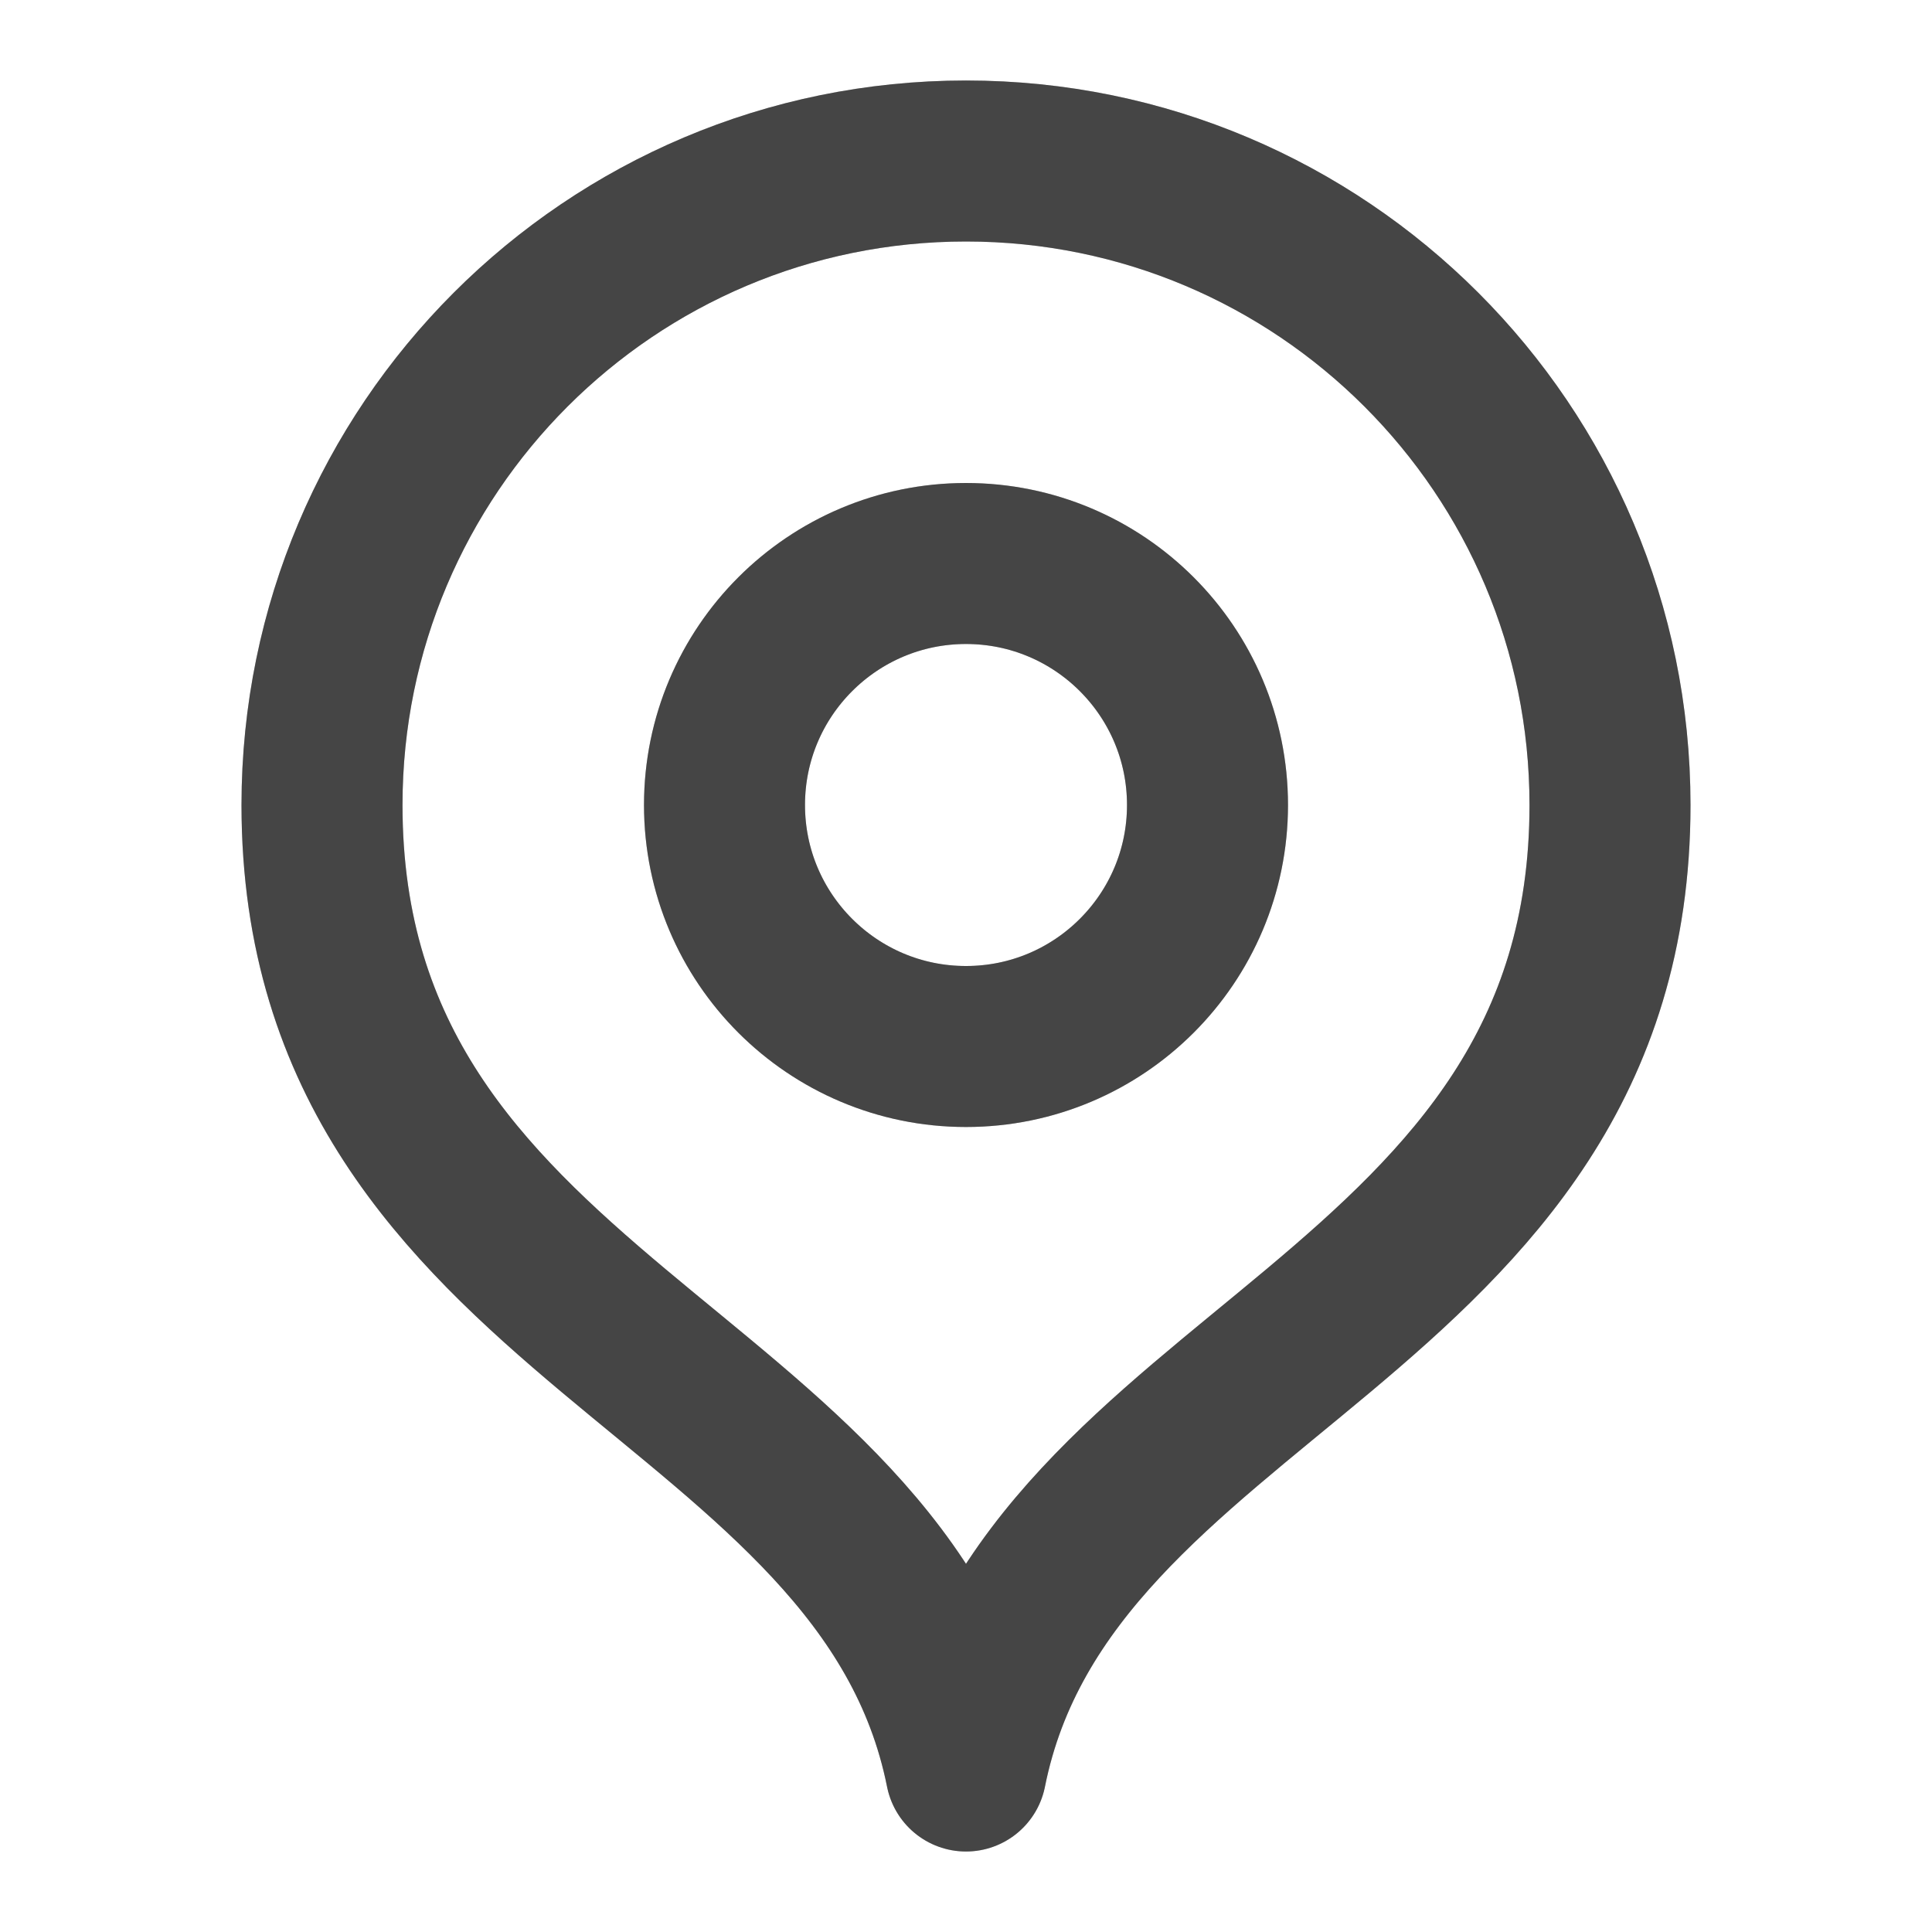 <svg width="24" height="24" viewBox="0 0 24 24" fill="none" xmlns="http://www.w3.org/2000/svg">
<path d="M12 22C13 17 20 16.418 20 10C20 5.582 16.418 2 12 2C7.582 2 4 5.582 4 10C4 16.418 11 17 12 22Z" stroke="#6B6B6B" stroke-width="2" stroke-linecap="round" stroke-linejoin="round"/>
<path d="M12 22C13 17 20 16.418 20 10C20 5.582 16.418 2 12 2C7.582 2 4 5.582 4 10C4 16.418 11 17 12 22Z" stroke="black" stroke-opacity="0.2" stroke-width="2" stroke-linecap="round" stroke-linejoin="round"/>
<path d="M12 22C13 17 20 16.418 20 10C20 5.582 16.418 2 12 2C7.582 2 4 5.582 4 10C4 16.418 11 17 12 22Z" stroke="black" stroke-opacity="0.2" stroke-width="2" stroke-linecap="round" stroke-linejoin="round"/>
<path d="M12 13C13.657 13 15 11.657 15 10C15 8.343 13.657 7 12 7C10.343 7 9 8.343 9 10C9 11.657 10.343 13 12 13Z" stroke="#6B6B6B" stroke-width="2" stroke-linecap="round" stroke-linejoin="round"/>
<path d="M12 13C13.657 13 15 11.657 15 10C15 8.343 13.657 7 12 7C10.343 7 9 8.343 9 10C9 11.657 10.343 13 12 13Z" stroke="black" stroke-opacity="0.2" stroke-width="2" stroke-linecap="round" stroke-linejoin="round"/>
<path d="M12 13C13.657 13 15 11.657 15 10C15 8.343 13.657 7 12 7C10.343 7 9 8.343 9 10C9 11.657 10.343 13 12 13Z" stroke="black" stroke-opacity="0.2" stroke-width="2" stroke-linecap="round" stroke-linejoin="round"/>
</svg>
